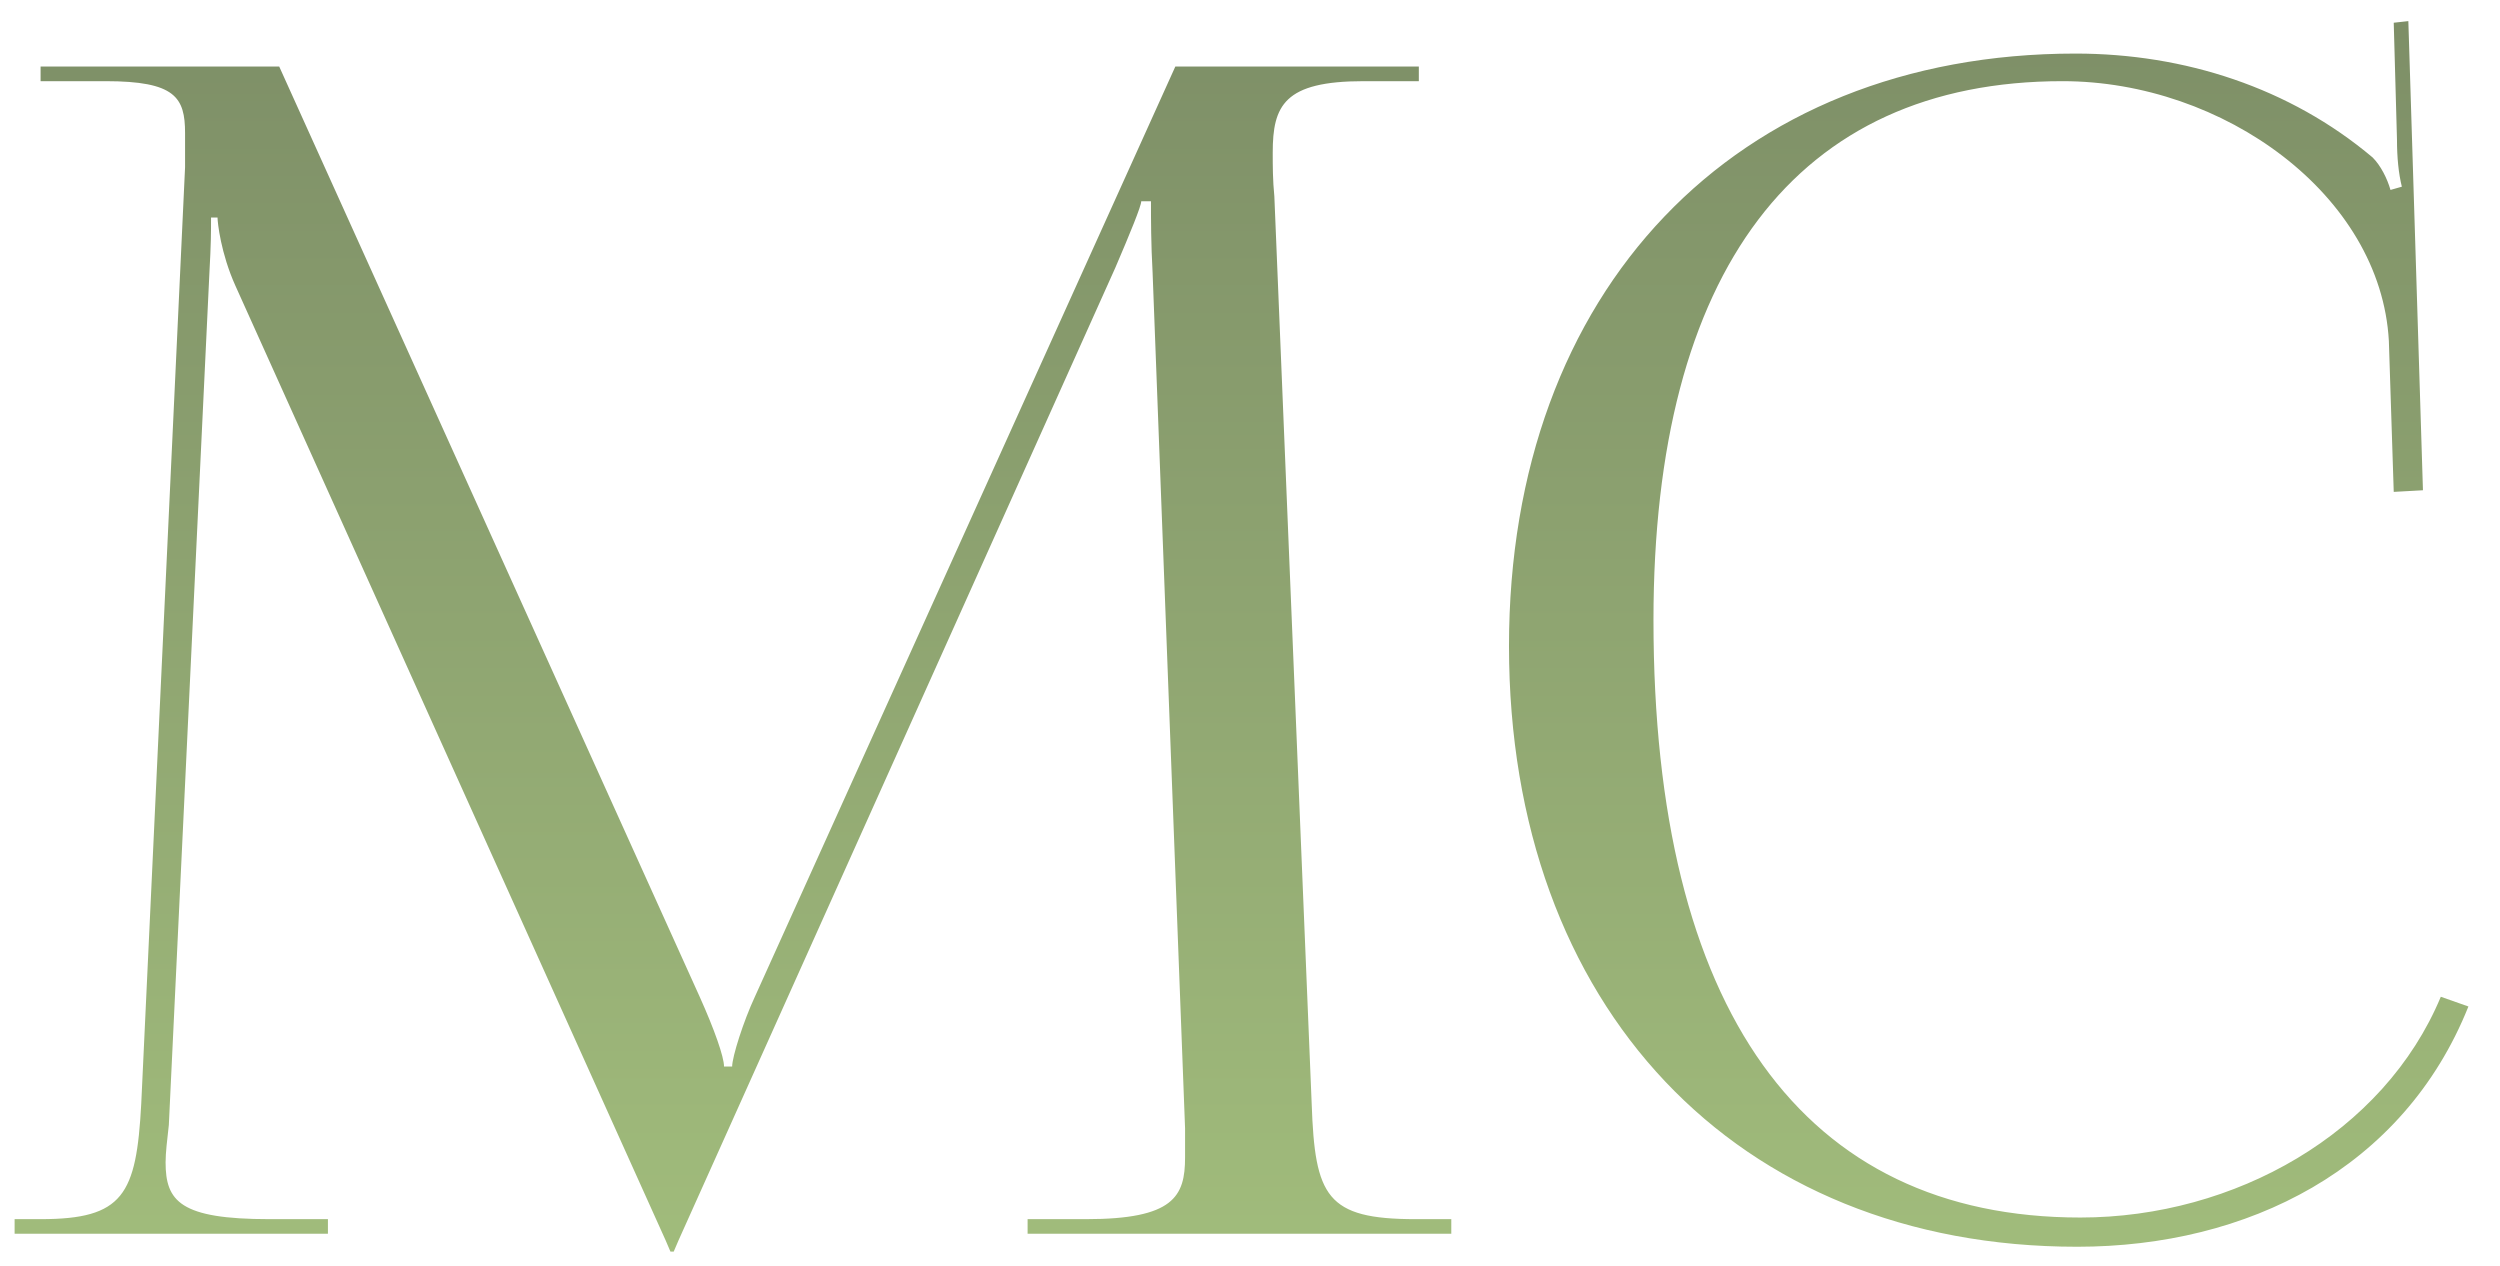 <?xml version="1.0" encoding="UTF-8"?> <svg xmlns="http://www.w3.org/2000/svg" width="77" height="39" viewBox="0 0 77 39" fill="none"><path d="M0.45 38V37.55H1.25C3.8 37.55 4.2 36.8 4.35 34L5.7 5.15C5.7 4.8 5.7 4.45 5.7 4.1C5.7 3 5.4 2.5 3.25 2.5H1.25V2.05H8.6L21.55 30.7C22 31.7 22.3 32.55 22.3 32.85H22.55C22.55 32.55 22.9 31.45 23.25 30.7L36.2 2.05H43.7V2.5H42C39.55 2.5 39.2 3.25 39.2 4.7C39.2 5.1 39.2 5.55 39.25 6.05L40.4 34C40.5 36.85 40.85 37.55 43.6 37.55H44.7V38H31.65V37.55H33.45C36.15 37.55 36.5 36.85 36.5 35.65C36.5 35.4 36.5 35.1 36.5 34.75L35.5 8.4C35.45 7.5 35.45 6.75 35.45 6.2H35.15C35.15 6.35 34.8 7.2 34.35 8.25L20.9 38.2L20.75 38.55H20.65L20.5 38.2L7.25 8.8C6.8 7.8 6.7 6.85 6.7 6.7H6.5C6.5 7.15 6.5 7.5 6.45 8.4L5.2 34.65C5.15 35.1 5.1 35.5 5.1 35.8C5.1 37 5.55 37.55 8.3 37.55H10.1V38H0.45ZM46.477 19.9C46.477 8.95 53.427 1.65 63.927 1.65C67.277 1.65 70.527 2.7 73.077 4.85C73.327 5.1 73.527 5.5 73.627 5.85L73.977 5.75C73.877 5.35 73.827 4.85 73.827 4.3L73.727 0.7L74.177 0.65L74.627 15.1L73.727 15.15L73.577 10.5C73.327 6 68.477 2.5 63.527 2.5C55.327 2.5 50.927 8.35 50.927 19.1C50.927 31.1 55.527 37.5 64.077 37.5C68.827 37.5 73.427 34.9 75.177 30.7L76.027 31C74.027 36 69.227 38.4 63.977 38.4C53.477 38.4 46.477 31 46.477 19.9Z" fill="url(#paint0_linear_410_15)"></path><defs><linearGradient id="paint0_linear_410_15" x1="39" y1="-11" x2="39" y2="53" gradientUnits="userSpaceOnUse"><stop stop-color="#738161"></stop><stop offset="1" stop-color="#AECD83"></stop></linearGradient></defs></svg> 
